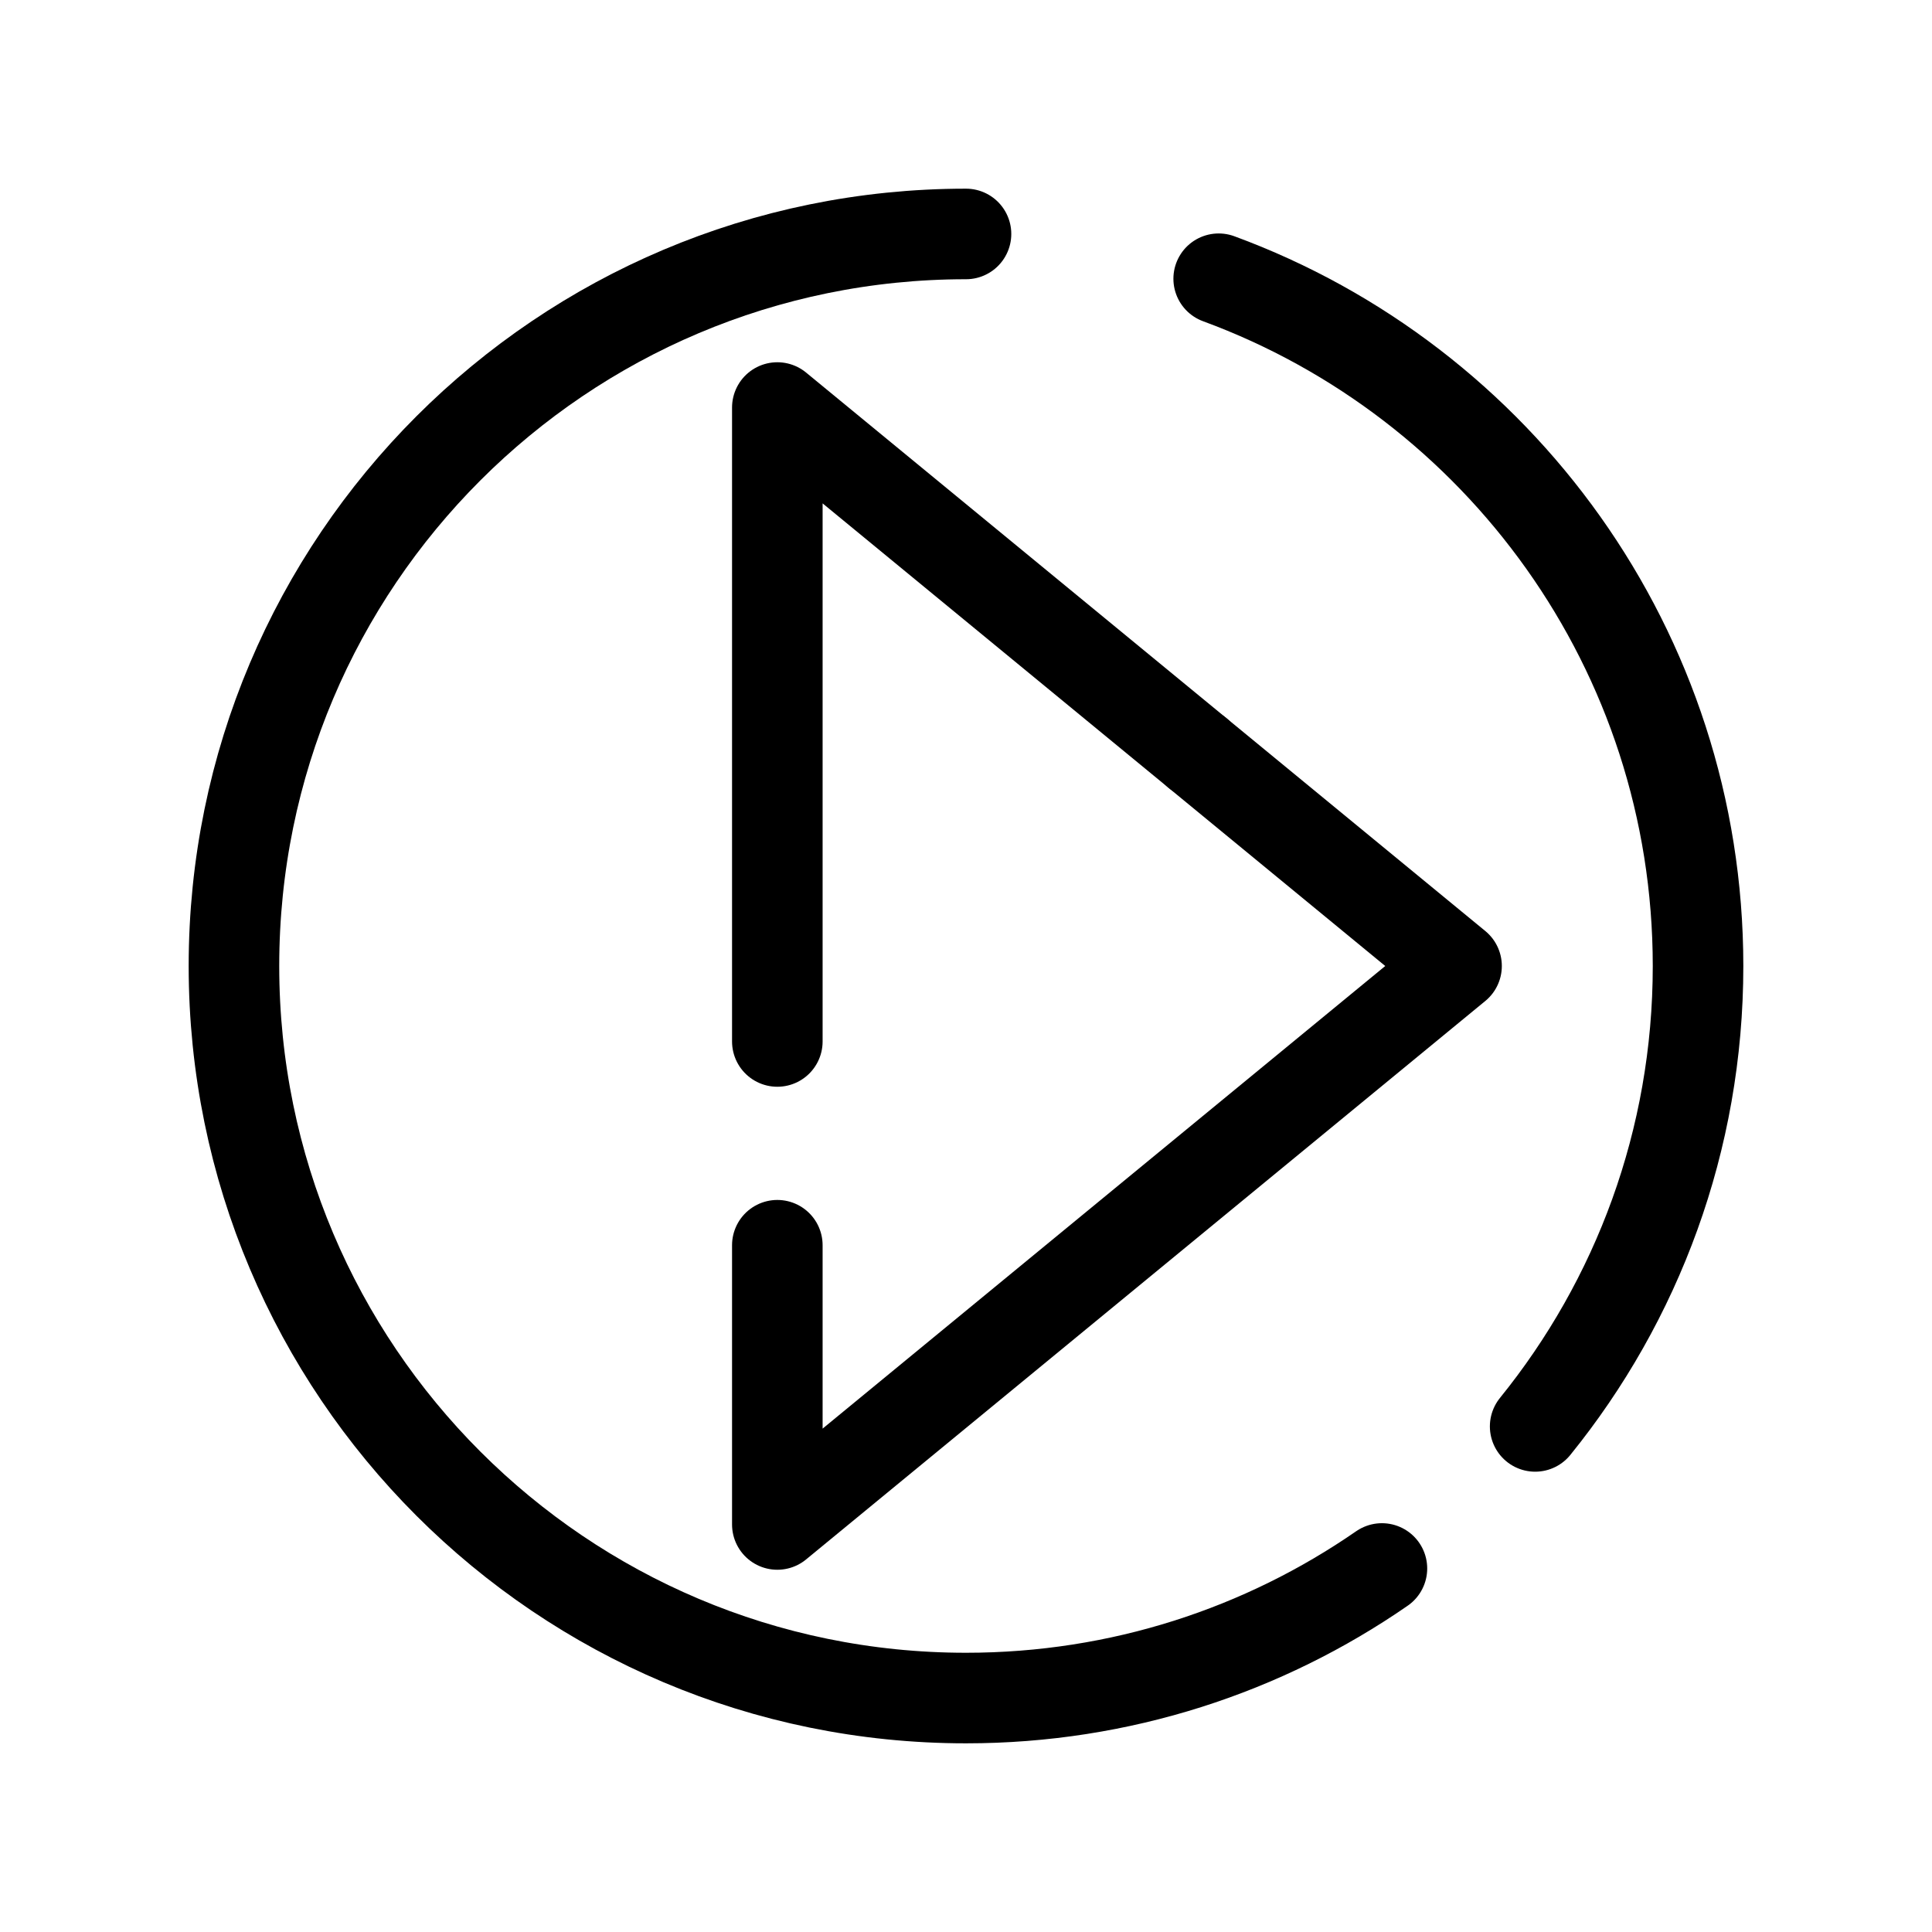 <?xml version="1.0" encoding="utf-8"?>
<!-- Generator: Adobe Illustrator 15.1.0, SVG Export Plug-In . SVG Version: 6.00 Build 0)  -->
<!DOCTYPE svg PUBLIC "-//W3C//DTD SVG 1.1//EN" "http://www.w3.org/Graphics/SVG/1.1/DTD/svg11.dtd">
<svg version="1.1" xmlns:x="http://ns.adobe.com/Extensibility/1.0/" xmlns:i="http://ns.adobe.com/AdobeIllustrator/10.0/" xmlns:graph="http://ns.adobe.com/Graphs/1.0/"
	 xmlns="http://www.w3.org/2000/svg" xmlns:xlink="http://www.w3.org/1999/xlink" xmlns:a="http://ns.adobe.com/AdobeSVGViewerExtensions/3.0/"
	 x="0px" y="0px" width="256px" height="256px" viewBox="0 0 256 256" style="enable-background:new 0 0 256 256;"
	 xml:space="preserve">
<style type="text/css">
<![CDATA[
	.st0{fill:none;stroke:#000000;stroke-width:12;stroke-linecap:round;stroke-linejoin:round;stroke-miterlimit:10;}
	.st1{fill:#2F2F2F;}
	.st2{display:inline;}
	.st3{display:none;}
	.st4{fill:#ACC334;stroke:#ACC334;stroke-width:5;stroke-linecap:round;stroke-linejoin:round;stroke-miterlimit:10;}
]]>
</style>
<g id="Ebene_6">
	<path class="st0" d="M128,31c-53.572,0-97,43.428-97,97c0,53.571,43.428,97,97,97c20.471,0,39.461-6.342,55.112-17.168"/>
	<path class="st0" d="M203.416,189.007C216.914,172.343,225,151.115,225,128c0-41.804-26.444-77.431-63.518-91.066"/>
	<g>
		<polyline class="st0" points="103,165 103,202 193,128 158.68,99.781 		"/>
		<polyline class="st0" points="158.68,99.781 103,54 103,138 		"/>
	</g>
</g>
</svg>
